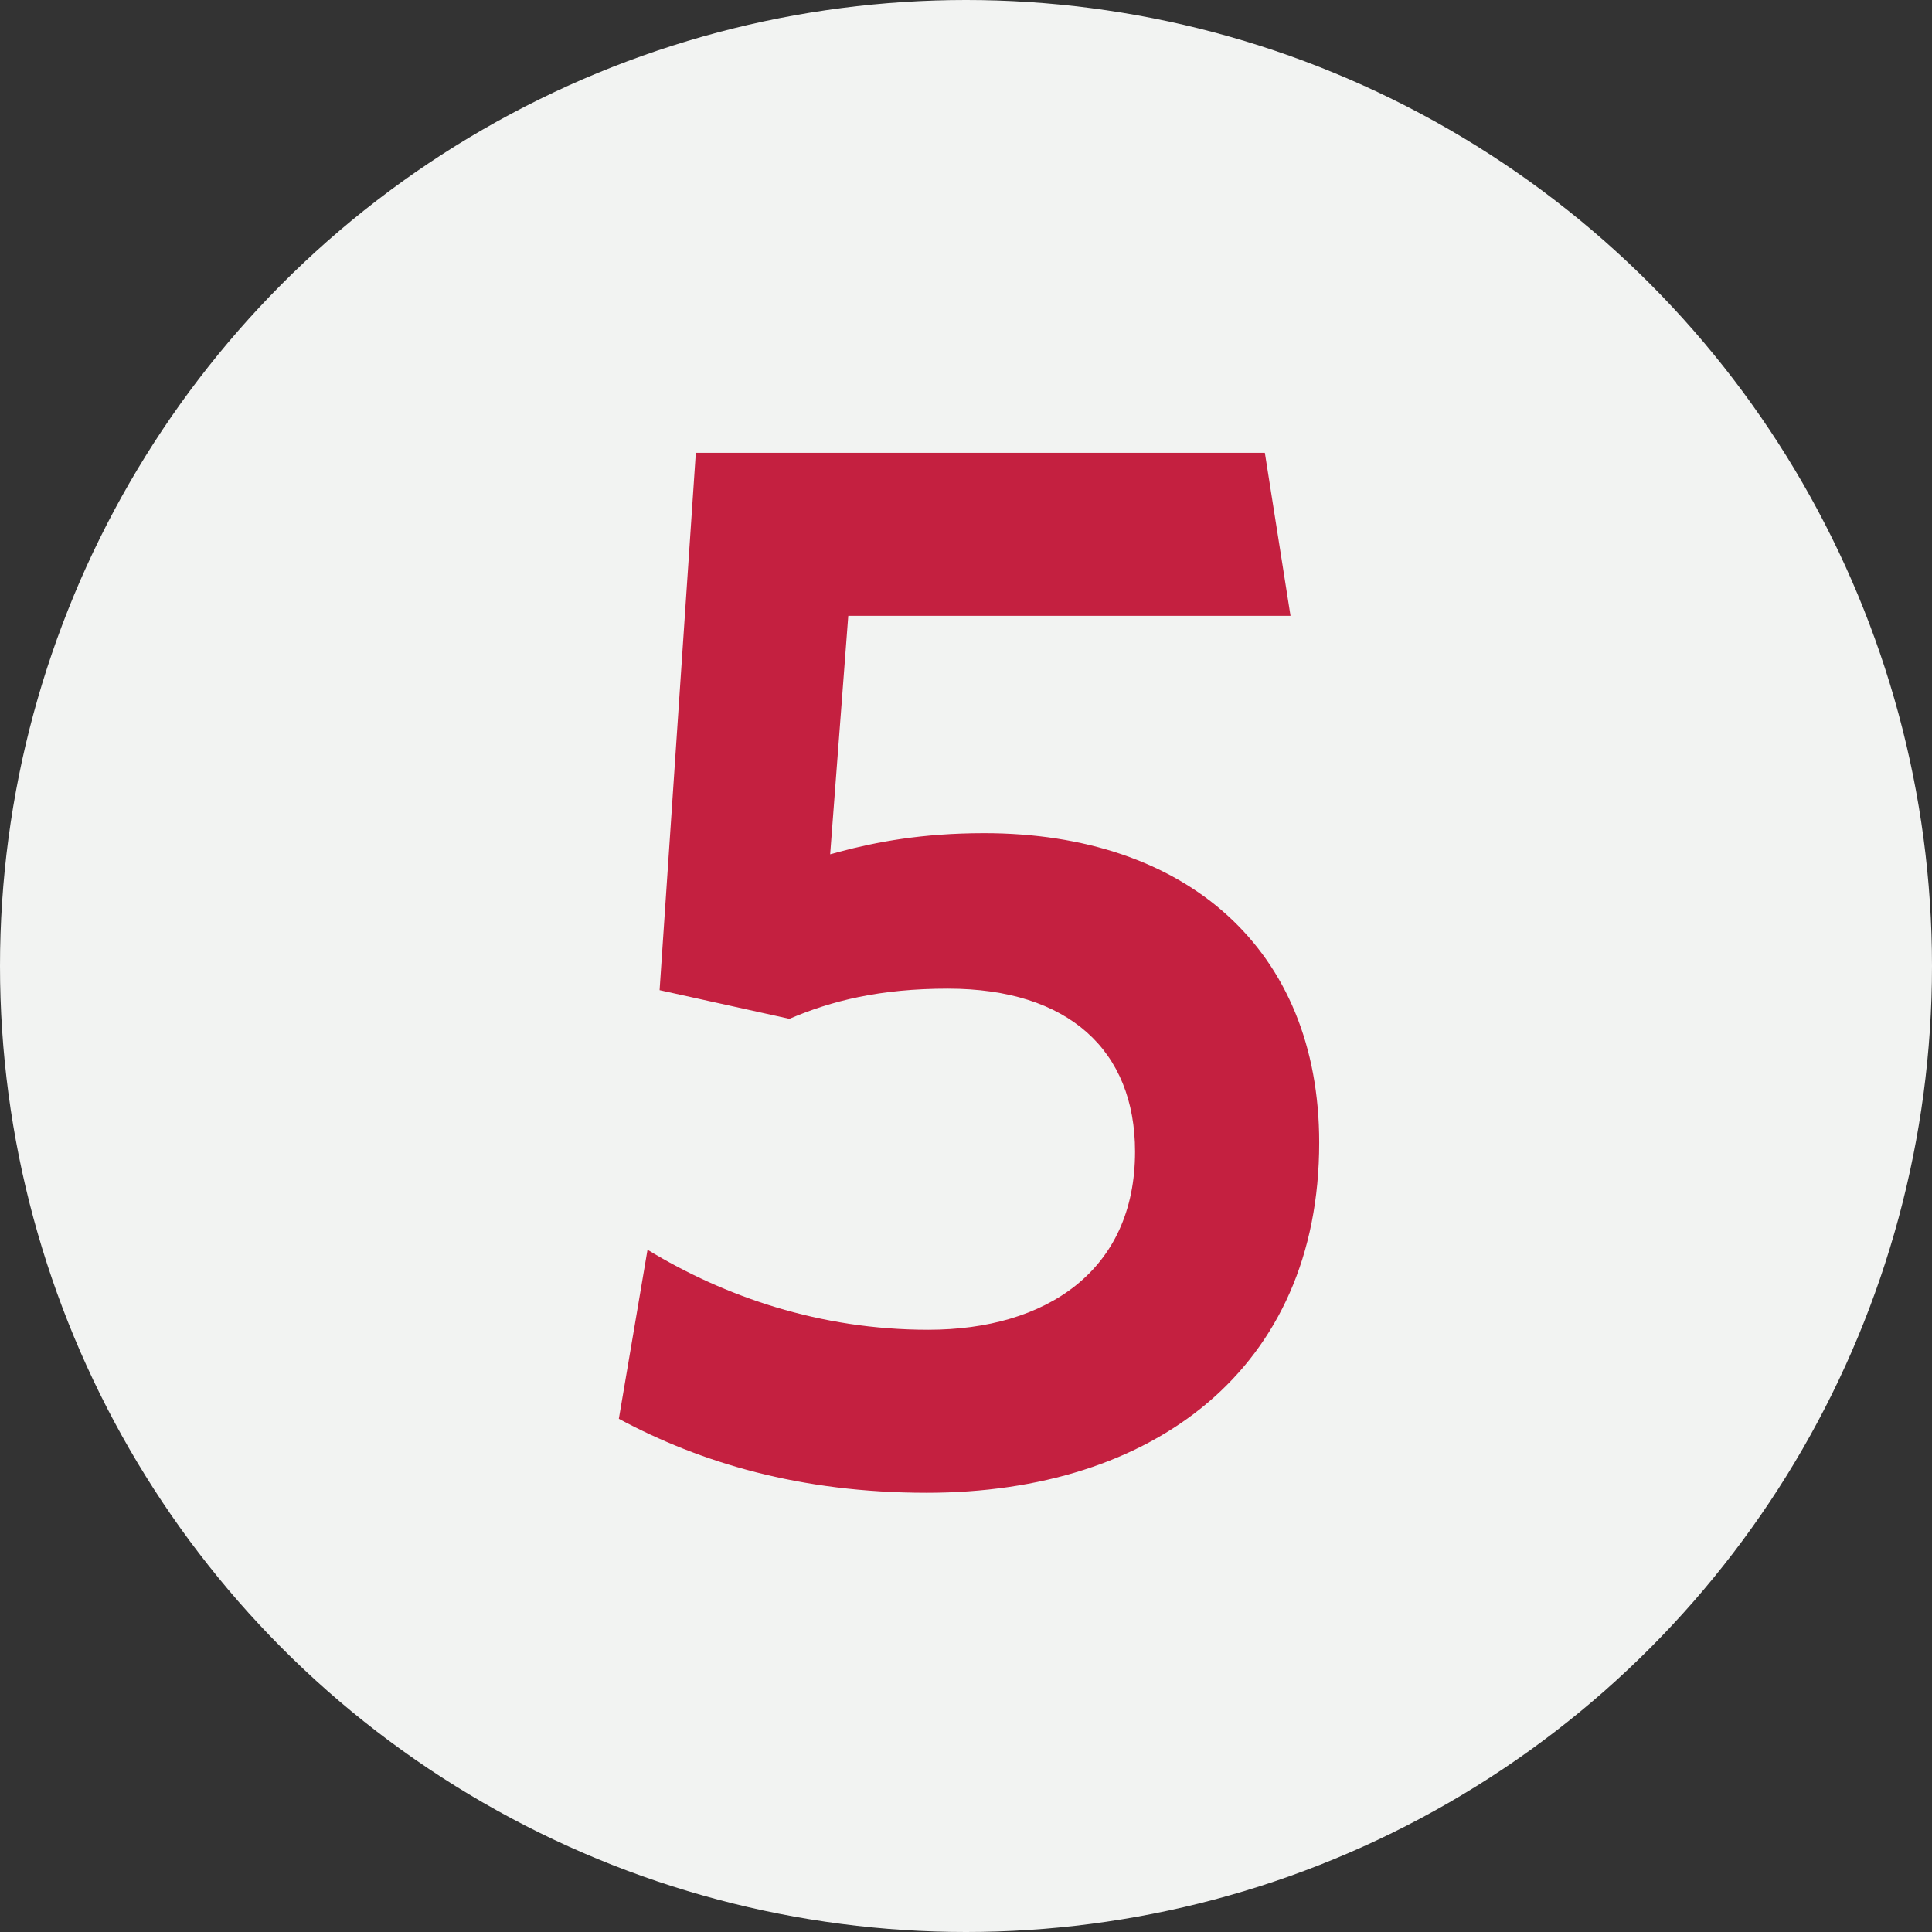 <?xml version="1.0" encoding="UTF-8"?>
<svg width="128px" height="128px" viewBox="0 0 128 128" version="1.1" xmlns="http://www.w3.org/2000/svg" xmlns:xlink="http://www.w3.org/1999/xlink">
    <rect x="0" y="0" width="128" height="128" fill="#333333" stroke="none"/>
    <!-- Generator: Sketch 58 (84663) - https://sketch.com -->
    <title>Icons/numbers/five-128x128</title>
    <desc>Created with Sketch.</desc>
    <g id="Icons/numbers/five-128x128" stroke="none" stroke-width="1" fill="none" fill-rule="evenodd">
        <g id="Icons/Illustrative/Oval" fill="#F2F3F2">
            <circle id="Oval" cx="64" cy="64" r="64"></circle>
        </g>
        <path d="M87.4,75.7 C87.4,90.7 76.4,98.9 61.4,98.9 C53,98.9 46.4,96.9 41,94 L42.9,82.8 C48,85.9 54.3,88.1 61.5,88.1 C69.3,88.1 75.2,84.2 75.2,76.3 C75.2,69.6 70.8,65.5 62.8,65.5 C58.3,65.5 55.1,66.3 52.3,67.5 L43.7,65.6 L46.1,30 L83.8,30 L85.5,40.8 L56.2,40.8 L55,56.6 L55.614,56.432 C58.02,55.792 61.06,55.2 65.2,55.2 C78.6,55.2 87.4,62.9 87.4,75.7 Z" id="outline-5" fill="#C42040" fill-rule="nonzero"></path>
    </g>
</svg>